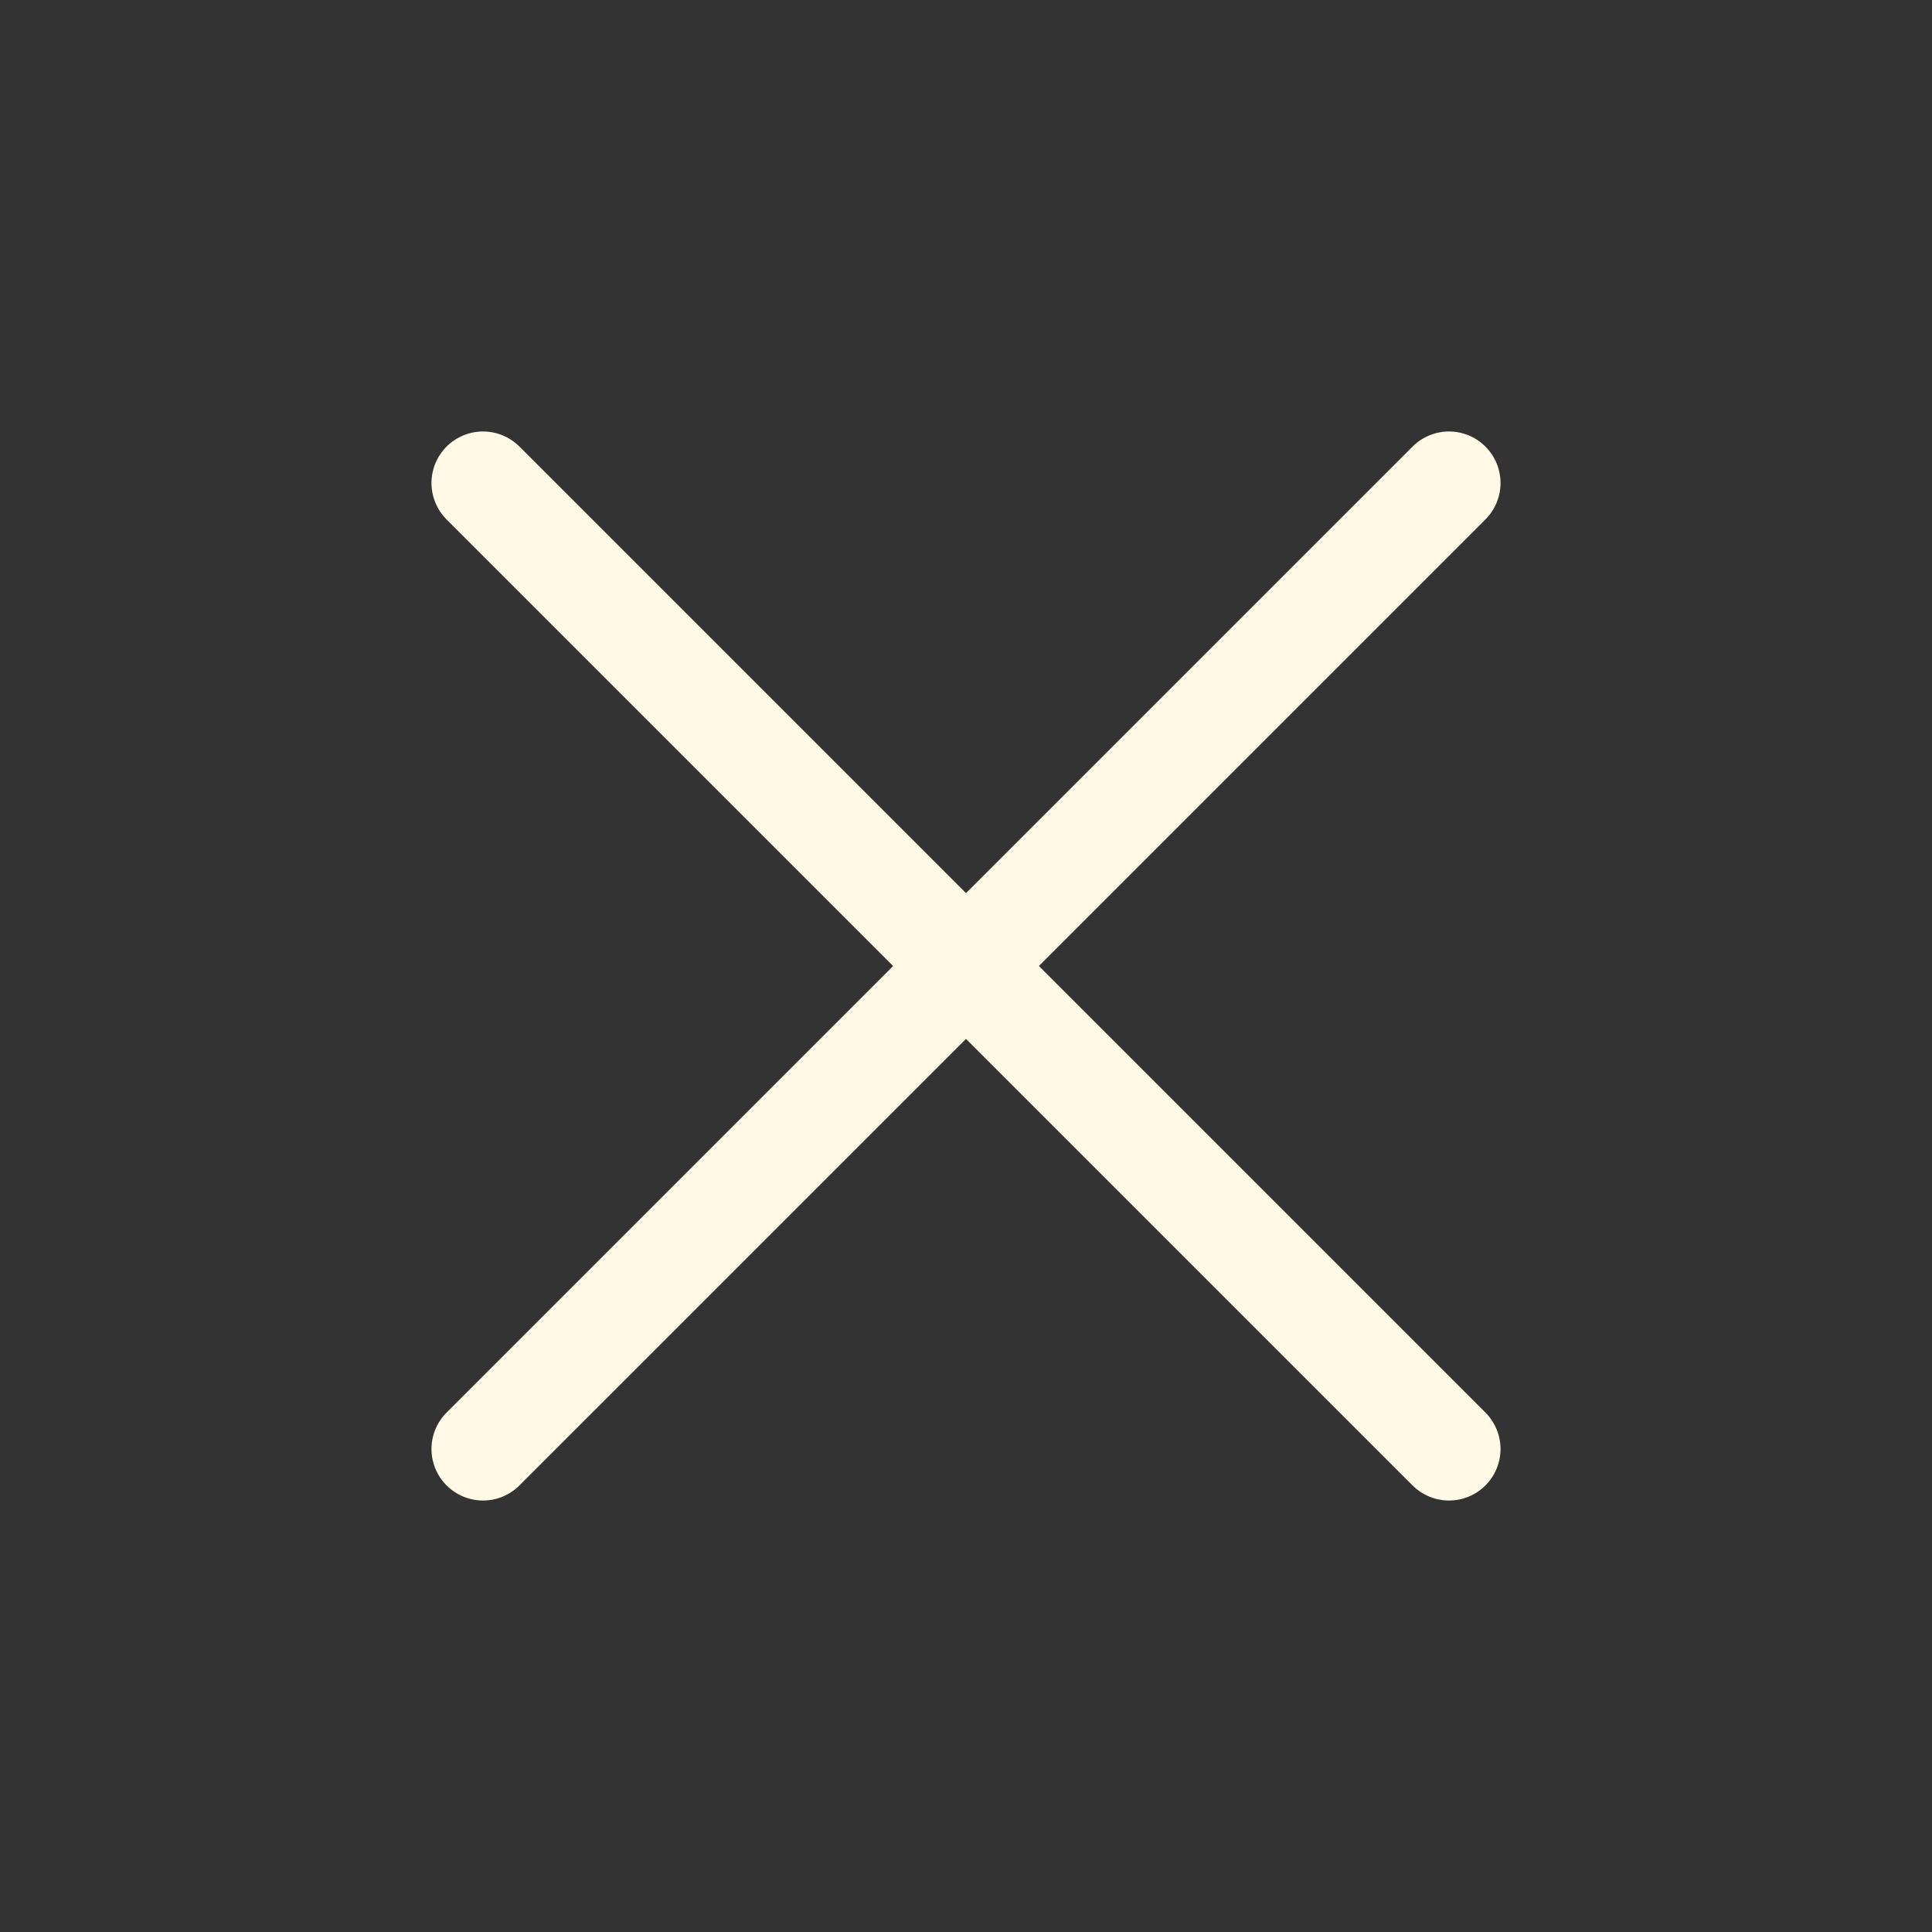 <?xml version="1.0" encoding="UTF-8"?> <svg xmlns="http://www.w3.org/2000/svg" viewBox="0 0 30.00 30.00" data-guides="{&quot;vertical&quot;:[],&quot;horizontal&quot;:[]}"><rect x="0" y="0" width="30.00" height="30.00" fill="#333333" stroke="none"/><defs></defs><path fill="none" stroke="" fill-opacity="1" stroke-width="2.2" stroke-opacity="0" stroke-linecap="round" stroke-linejoin="round" id="tSvgcc3c659ae1" title="Path 1" d="M22.5 7.5C17.5 12.5 12.5 17.5 7.5 22.5"></path><path fill="none" stroke="#fff9e5" fill-opacity="1" stroke-width="1.6" stroke-opacity="1" stroke-linecap="round" stroke-linejoin="round" id="tSvg13431129df6" title="Path 2" d="M22.5 7.5C17.5 12.5 12.5 17.5 7.5 22.5"></path><path fill="none" stroke="" fill-opacity="1" stroke-width="2.2" stroke-opacity="0" stroke-linecap="round" stroke-linejoin="round" id="tSvgea29518f02" title="Path 3" d="M7.5 7.5C12.5 12.5 17.5 17.5 22.5 22.5"></path><path fill="none" stroke="#fff9e5" fill-opacity="1" stroke-width="1.6" stroke-opacity="1" stroke-linecap="round" stroke-linejoin="round" id="tSvg139aa49da88" title="Path 4" d="M7.5 7.5C12.5 12.5 17.5 17.5 22.5 22.5"></path></svg> 
